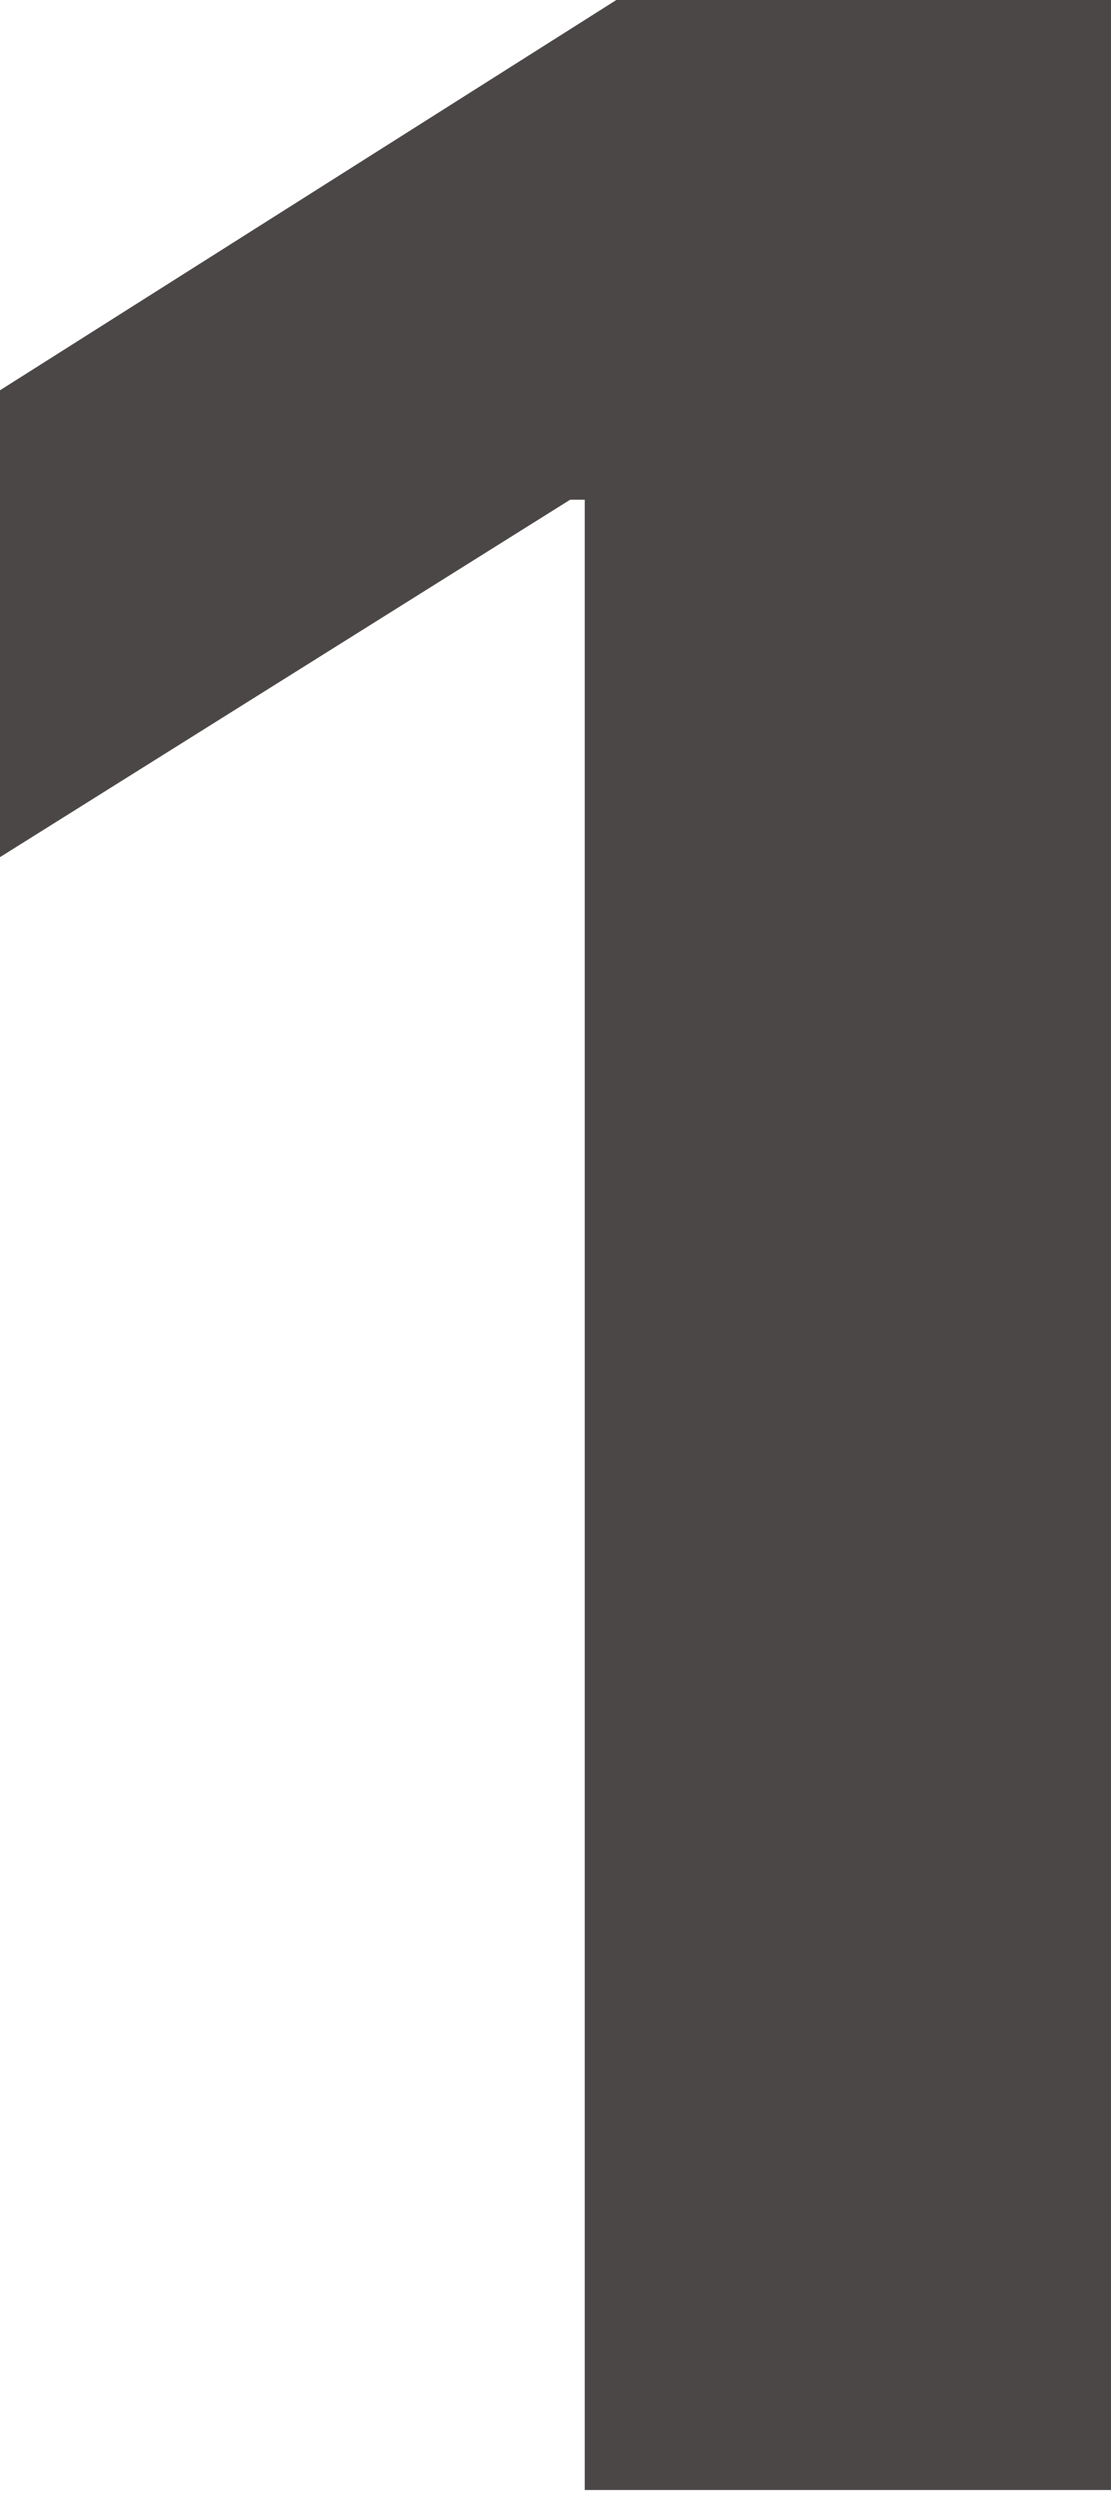 <?xml version="1.0" encoding="UTF-8"?> <svg xmlns="http://www.w3.org/2000/svg" width="16" height="36" viewBox="0 0 16 36" fill="none"> <path d="M16.002 0V35.856H8.421V7.196H8.211L0 12.343V5.62L8.876 0H16.002Z" fill="#4B4747"></path> </svg> 